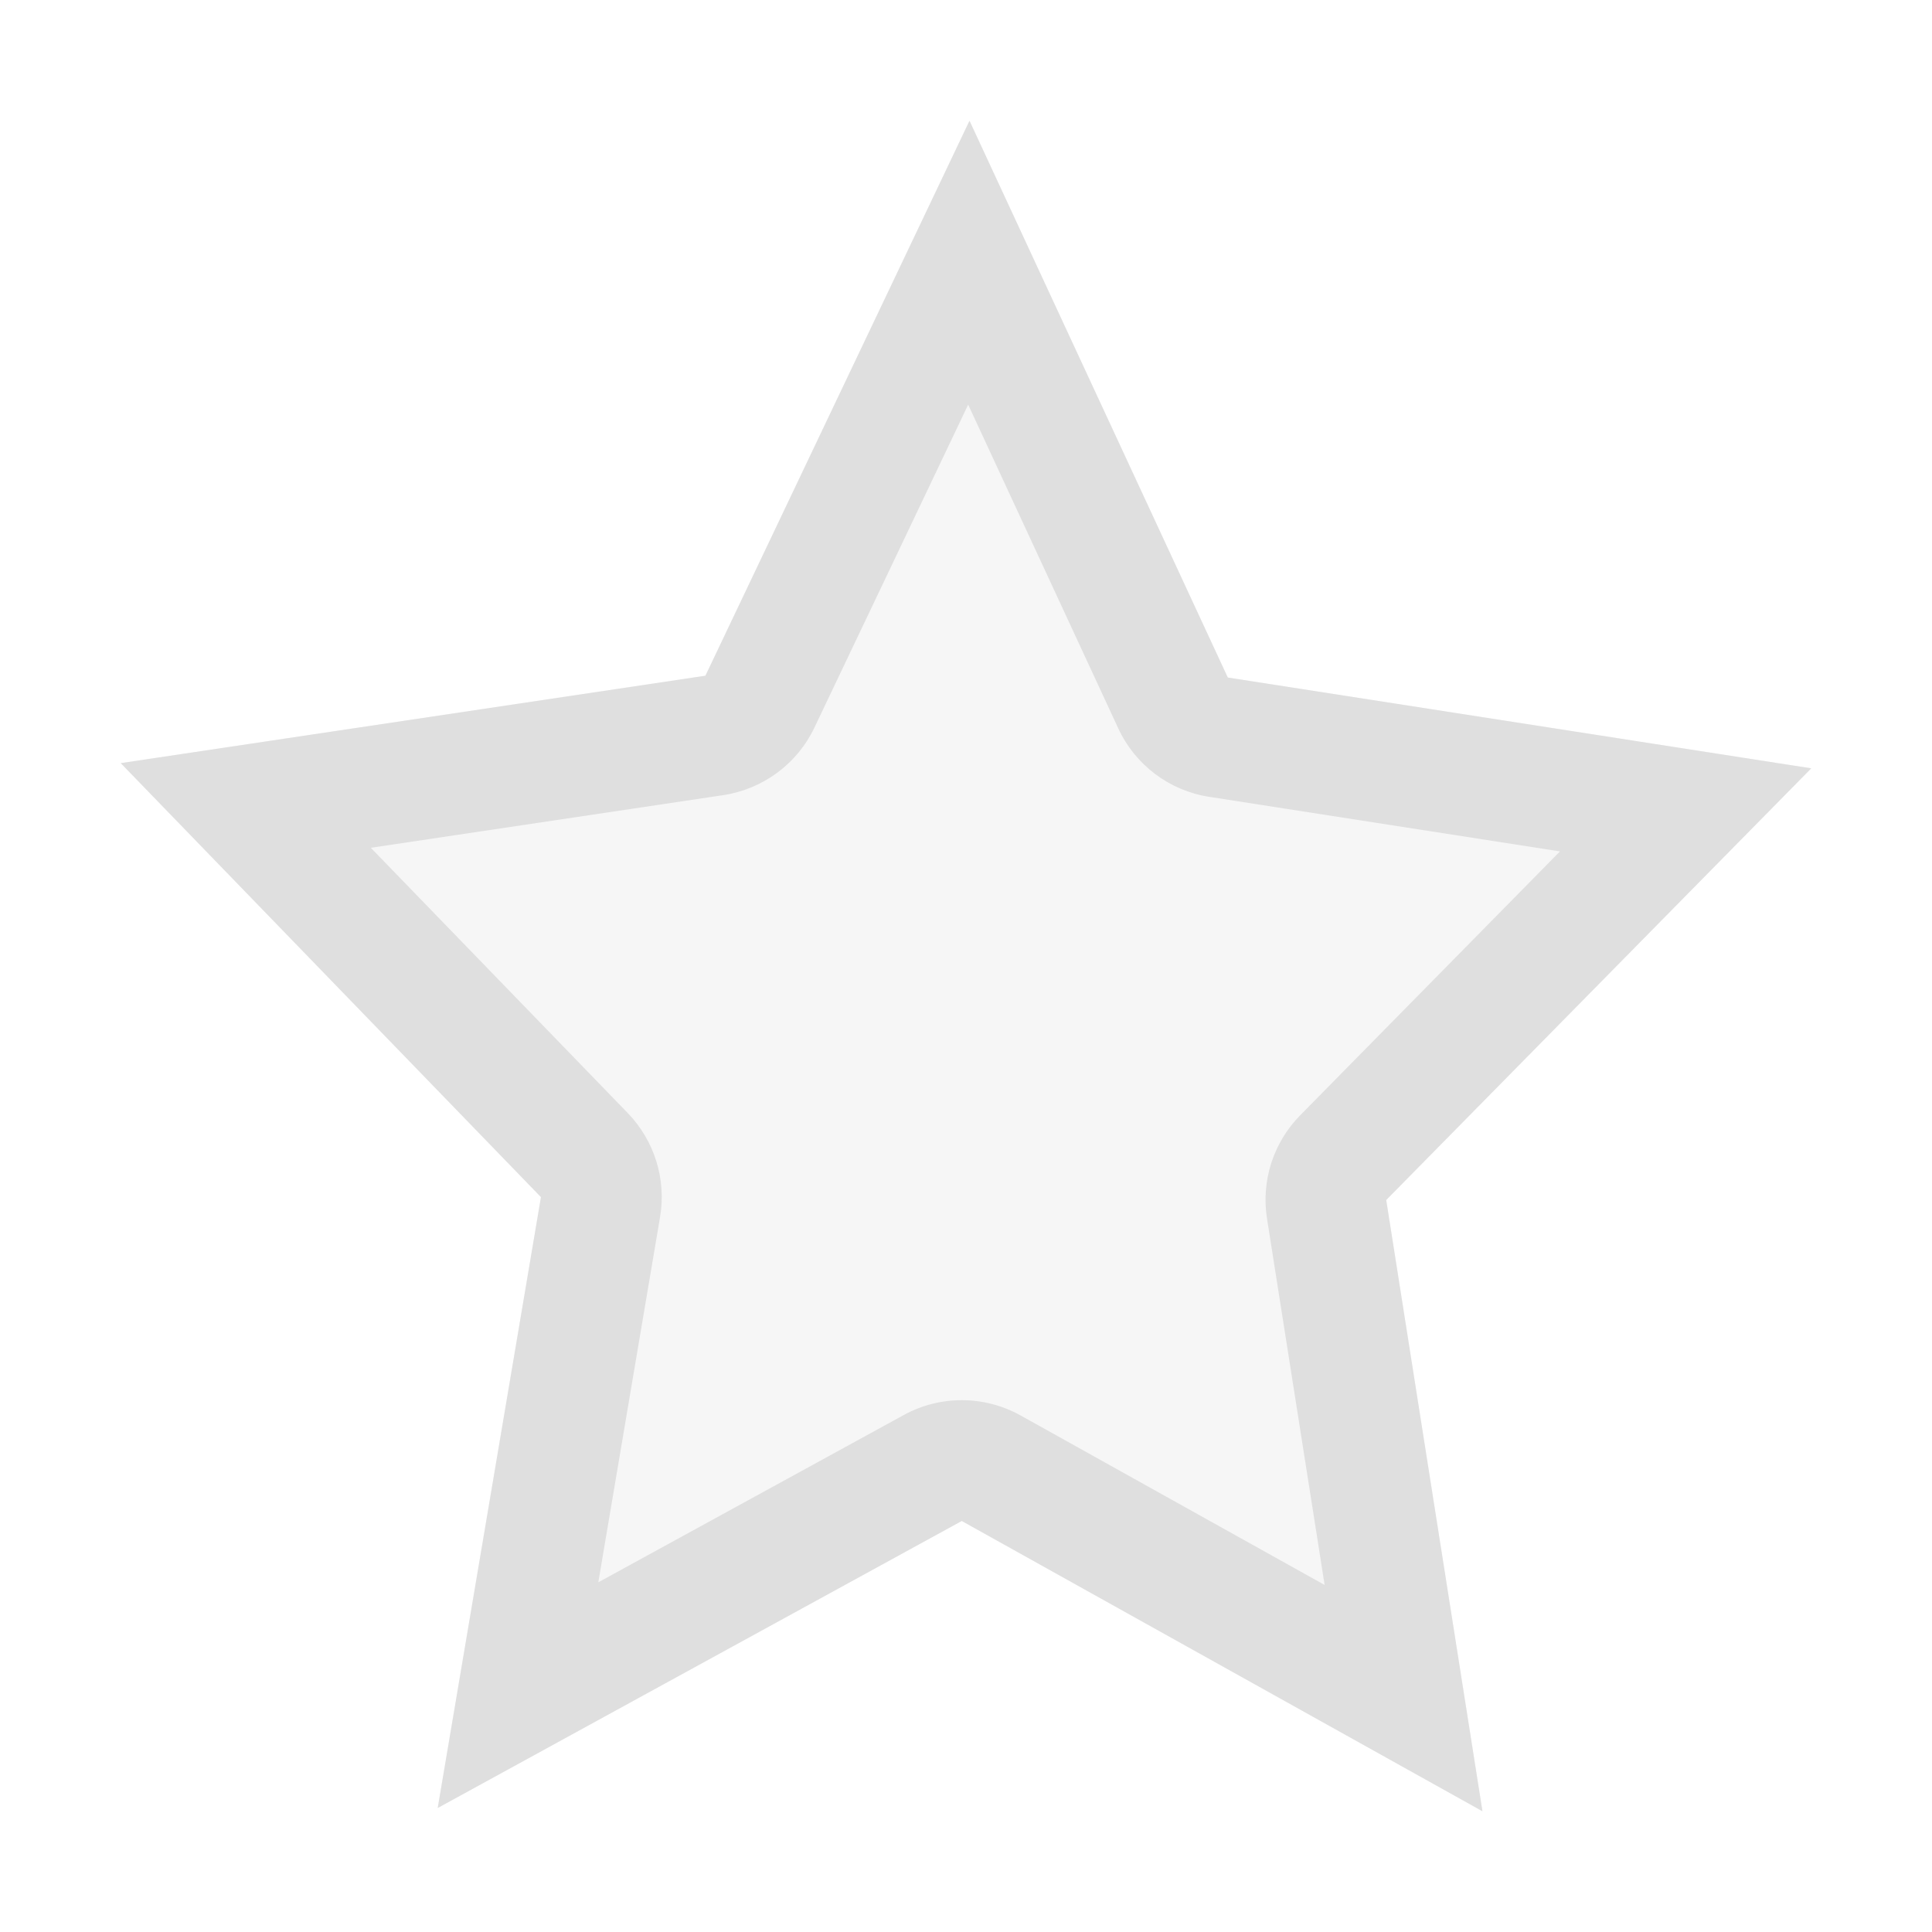 <svg xmlns="http://www.w3.org/2000/svg" style="fill-rule:evenodd;clip-rule:evenodd;stroke-linejoin:round;stroke-miterlimit:2" width="100%" height="100%" viewBox="0 0 16 16" xml:space="preserve">
 <defs>
  <style id="current-color-scheme" type="text/css">
   .ColorScheme-Text { color:#dfdfdf; } .ColorScheme-Highlight { color:#4285f4; } .ColorScheme-NeutralText { color:#ff9800; } .ColorScheme-PositiveText { color:#4caf50; } .ColorScheme-NegativeText { color:#f44336; }
  </style>
 </defs>
 <path style="fill:currentColor;fill-opacity:0.3;" class="ColorScheme-Text" d="M8.029,1l-2.187,4.596l-4.842,0.724l3.48,3.594l-0.855,5.059l4.34,-2.377l4.312,2.404l-0.797,-5.062l3.52,-3.575l-4.832,-0.752l-2.139,-4.611Z"/>
 <path style="fill:currentColor;" class="ColorScheme-Text" d="M8.029,1l-2.187,4.596l-4.842,0.724l3.48,3.594l-0.855,5.059l4.34,-2.377l4.312,2.404l-0.797,-5.062l3.52,-3.575l-4.832,-0.752l-2.139,-4.611Zm-0.011,2.351l-1.273,2.674c-0.143,0.301 -0.426,0.51 -0.755,0.56l-2.919,0.436l2.128,2.197c0.221,0.229 0.321,0.549 0.267,0.863l-0.511,3.023l2.529,-1.385c0.302,-0.166 0.667,-0.164 0.968,0.003l2.518,1.404l-0.477,-3.033c-0.05,-0.313 0.052,-0.631 0.275,-0.857l2.151,-2.185l-2.905,-0.452c-0.33,-0.051 -0.613,-0.264 -0.753,-0.567l-1.243,-2.681Z"/>
</svg>
